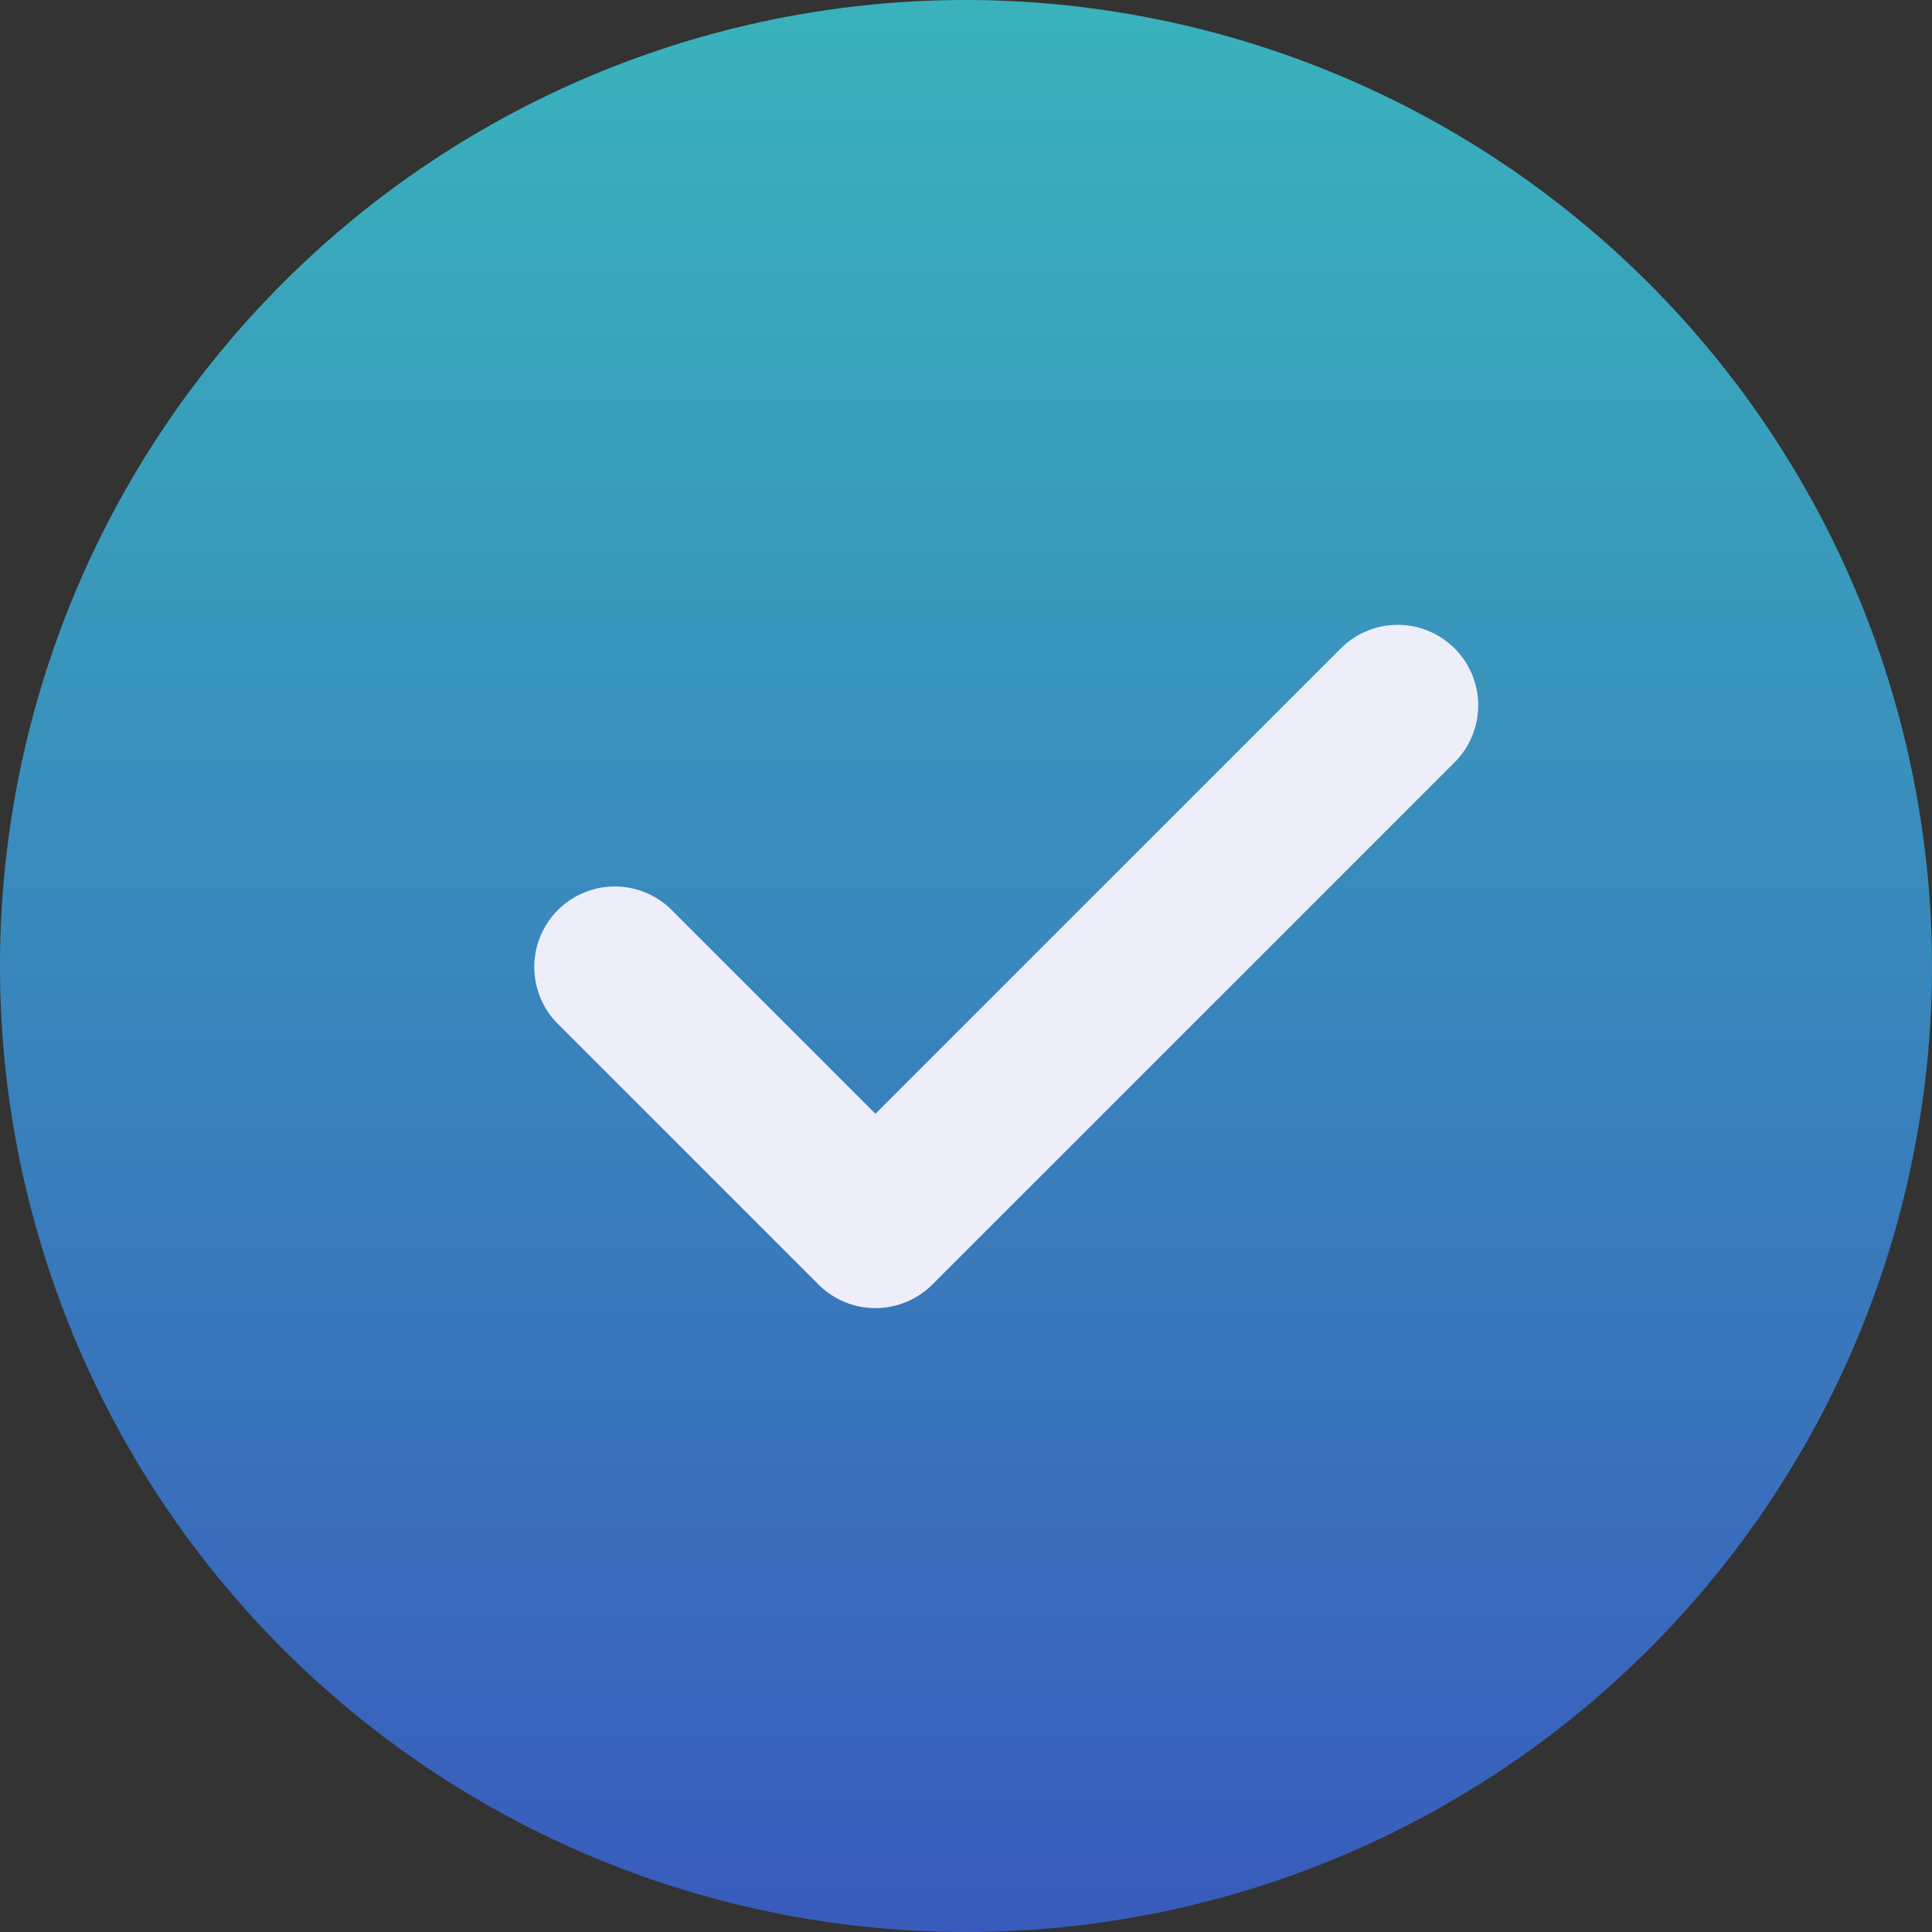 <svg xmlns="http://www.w3.org/2000/svg" xmlns:xlink="http://www.w3.org/1999/xlink" id="comprobar" viewBox="0 0 24 24"><rect x="0" y="0" width="24" height="24" fill="#333333" stroke="none"/><defs><linearGradient id="linear-gradient" x1="0.5" x2="0.5" y2="1" gradientUnits="objectBoundingBox"><stop offset="0" stop-color="#39b3bc"/><stop offset="1" stop-color="#395bbc"/></linearGradient></defs><path id="Trazado_20" data-name="Trazado 20" d="M12,0A12,12,0,1,0,24,12,12.013,12.013,0,0,0,12,0Zm0,0" fill="url(#linear-gradient)"/><path id="Trazado_21" data-name="Trazado 21" d="M152.785,167.035l-6.5,6.5a1,1,0,0,1-1.414,0l-3.25-3.25a1,1,0,0,1,1.414-1.414l2.543,2.543,5.793-5.793a1,1,0,0,1,1.414,1.414Zm0,0" transform="translate(-134.703 -157.578)" fill="#eeeefb"/></svg>